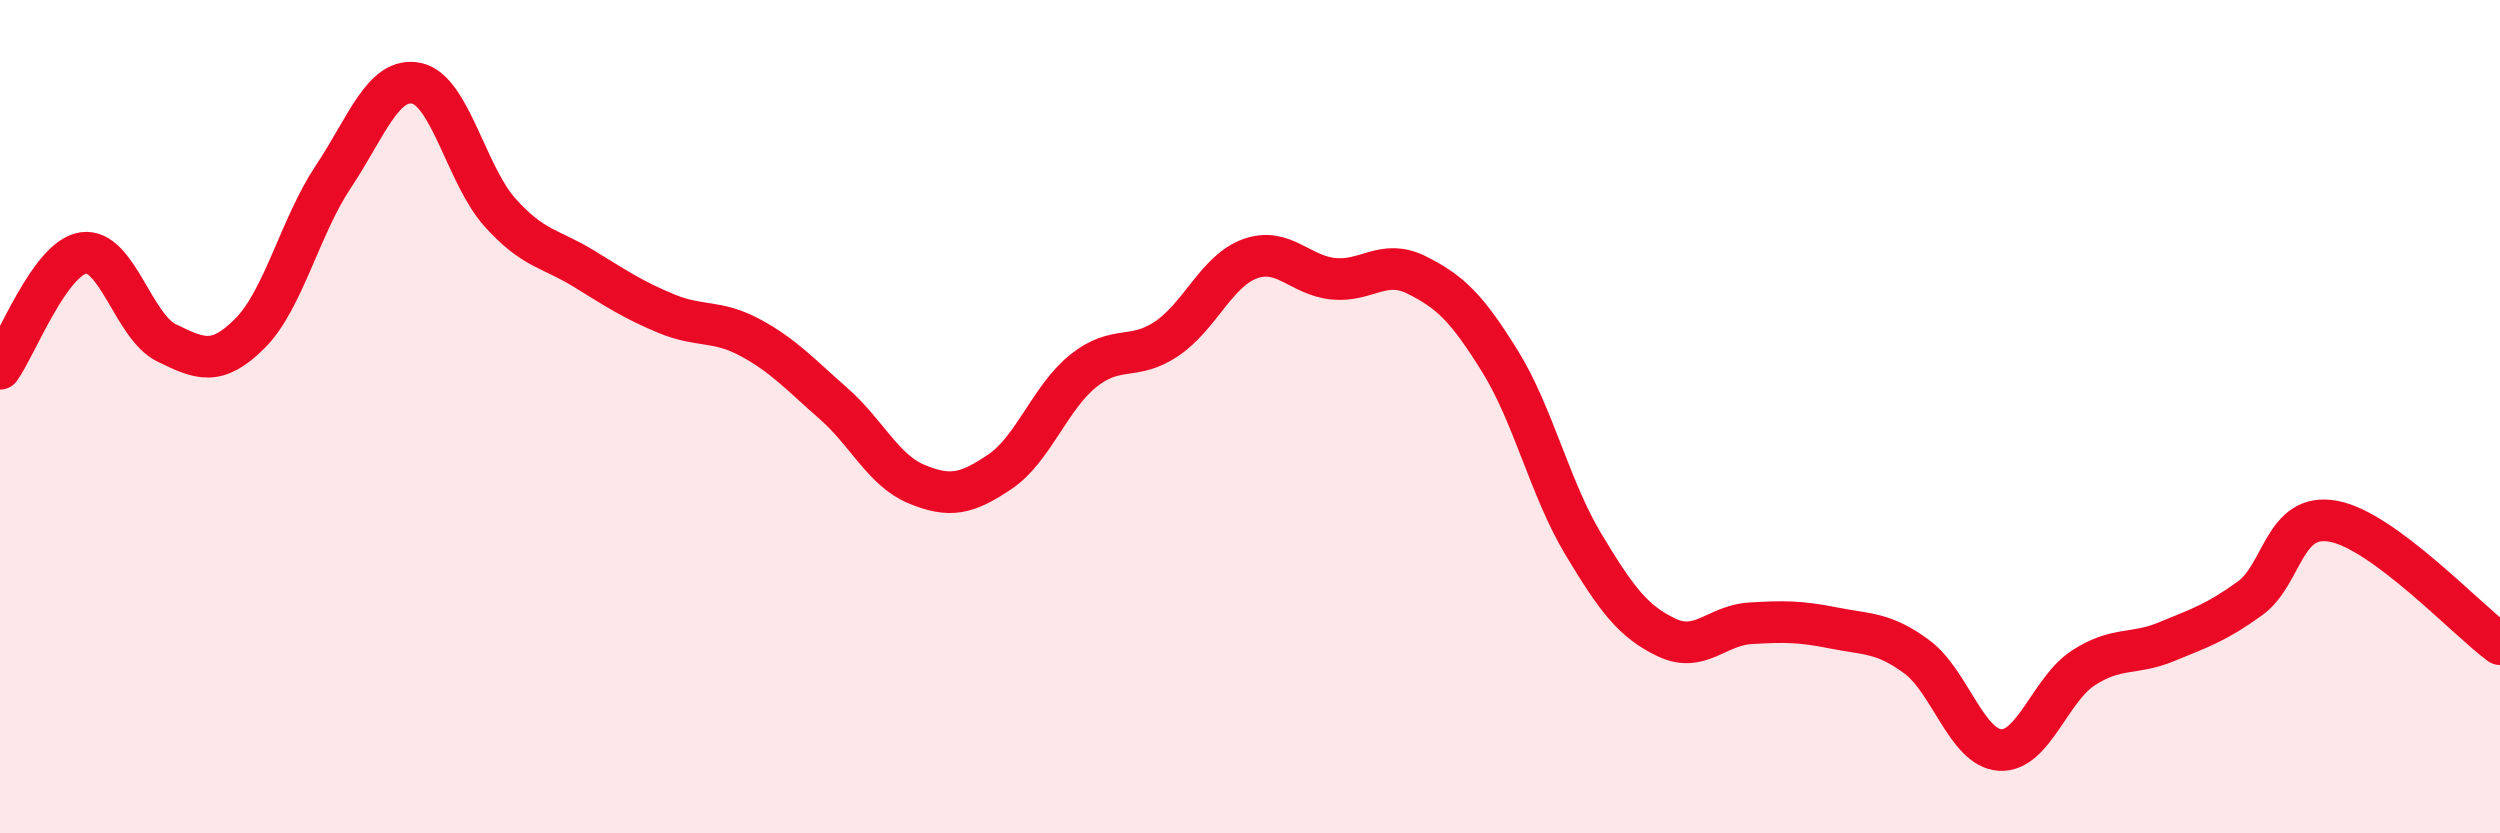 
    <svg width="60" height="20" viewBox="0 0 60 20" xmlns="http://www.w3.org/2000/svg">
      <path
        d="M 0,8.85 C 0.4,8.29 1.2,6.19 2,6.07 C 2.8,5.95 3.2,7.84 4,8.23 C 4.8,8.62 5.2,8.8 6,8 C 6.8,7.2 7.2,5.44 8,4.24 C 8.8,3.04 9.2,1.83 10,2 C 10.8,2.17 11.2,4.21 12,5.1 C 12.8,5.99 13.2,5.95 14,6.44 C 14.8,6.93 15.2,7.2 16,7.53 C 16.8,7.86 17.2,7.67 18,8.1 C 18.8,8.53 19.2,8.98 20,9.68 C 20.8,10.38 21.2,11.29 22,11.62 C 22.8,11.95 23.2,11.86 24,11.32 C 24.8,10.78 25.2,9.54 26,8.9 C 26.8,8.26 27.2,8.67 28,8.13 C 28.8,7.59 29.2,6.5 30,6.21 C 30.8,5.92 31.2,6.61 32,6.69 C 32.8,6.77 33.2,6.2 34,6.6 C 34.8,7 35.2,7.38 36,8.67 C 36.8,9.96 37.2,11.73 38,13.06 C 38.8,14.39 39.2,14.92 40,15.3 C 40.8,15.68 41.2,15.01 42,14.96 C 42.8,14.91 43.2,14.91 44,15.07 C 44.8,15.23 45.2,15.17 46,15.76 C 46.8,16.35 47.2,17.95 48,18 C 48.8,18.05 49.2,16.55 50,16.03 C 50.8,15.51 51.2,15.73 52,15.4 C 52.8,15.07 53.2,14.94 54,14.36 C 54.8,13.78 54.8,12.29 56,12.51 C 57.2,12.73 59.2,14.87 60,15.46L60 20L0 20Z"
        fill="#EB0A25"
        opacity="0.1"
        stroke-linecap="round"
        stroke-linejoin="round"
      />
      <path
        d="M 0,8.85 C 0.4,8.29 1.2,6.19 2,6.07 C 2.8,5.95 3.2,7.84 4,8.23 C 4.8,8.62 5.2,8.8 6,8 C 6.8,7.2 7.2,5.44 8,4.24 C 8.8,3.04 9.2,1.83 10,2 C 10.8,2.17 11.2,4.21 12,5.1 C 12.8,5.99 13.2,5.95 14,6.44 C 14.8,6.93 15.2,7.2 16,7.53 C 16.8,7.86 17.2,7.67 18,8.1 C 18.8,8.53 19.2,8.98 20,9.68 C 20.8,10.38 21.2,11.29 22,11.62 C 22.8,11.95 23.2,11.86 24,11.32 C 24.8,10.78 25.2,9.54 26,8.9 C 26.8,8.26 27.2,8.67 28,8.13 C 28.8,7.59 29.2,6.5 30,6.21 C 30.8,5.92 31.2,6.61 32,6.69 C 32.8,6.77 33.2,6.2 34,6.6 C 34.8,7 35.2,7.38 36,8.67 C 36.8,9.96 37.2,11.73 38,13.06 C 38.8,14.39 39.2,14.92 40,15.3 C 40.8,15.68 41.2,15.01 42,14.96 C 42.8,14.91 43.2,14.91 44,15.07 C 44.8,15.23 45.2,15.17 46,15.76 C 46.8,16.35 47.2,17.95 48,18 C 48.8,18.05 49.2,16.55 50,16.03 C 50.8,15.51 51.2,15.73 52,15.4 C 52.8,15.07 53.2,14.94 54,14.36 C 54.8,13.78 54.8,12.29 56,12.51 C 57.2,12.73 59.2,14.87 60,15.46"
        stroke="#EB0A25"
        stroke-width="1"
        fill="none"
        stroke-linecap="round"
        stroke-linejoin="round"
      />
    </svg>
  